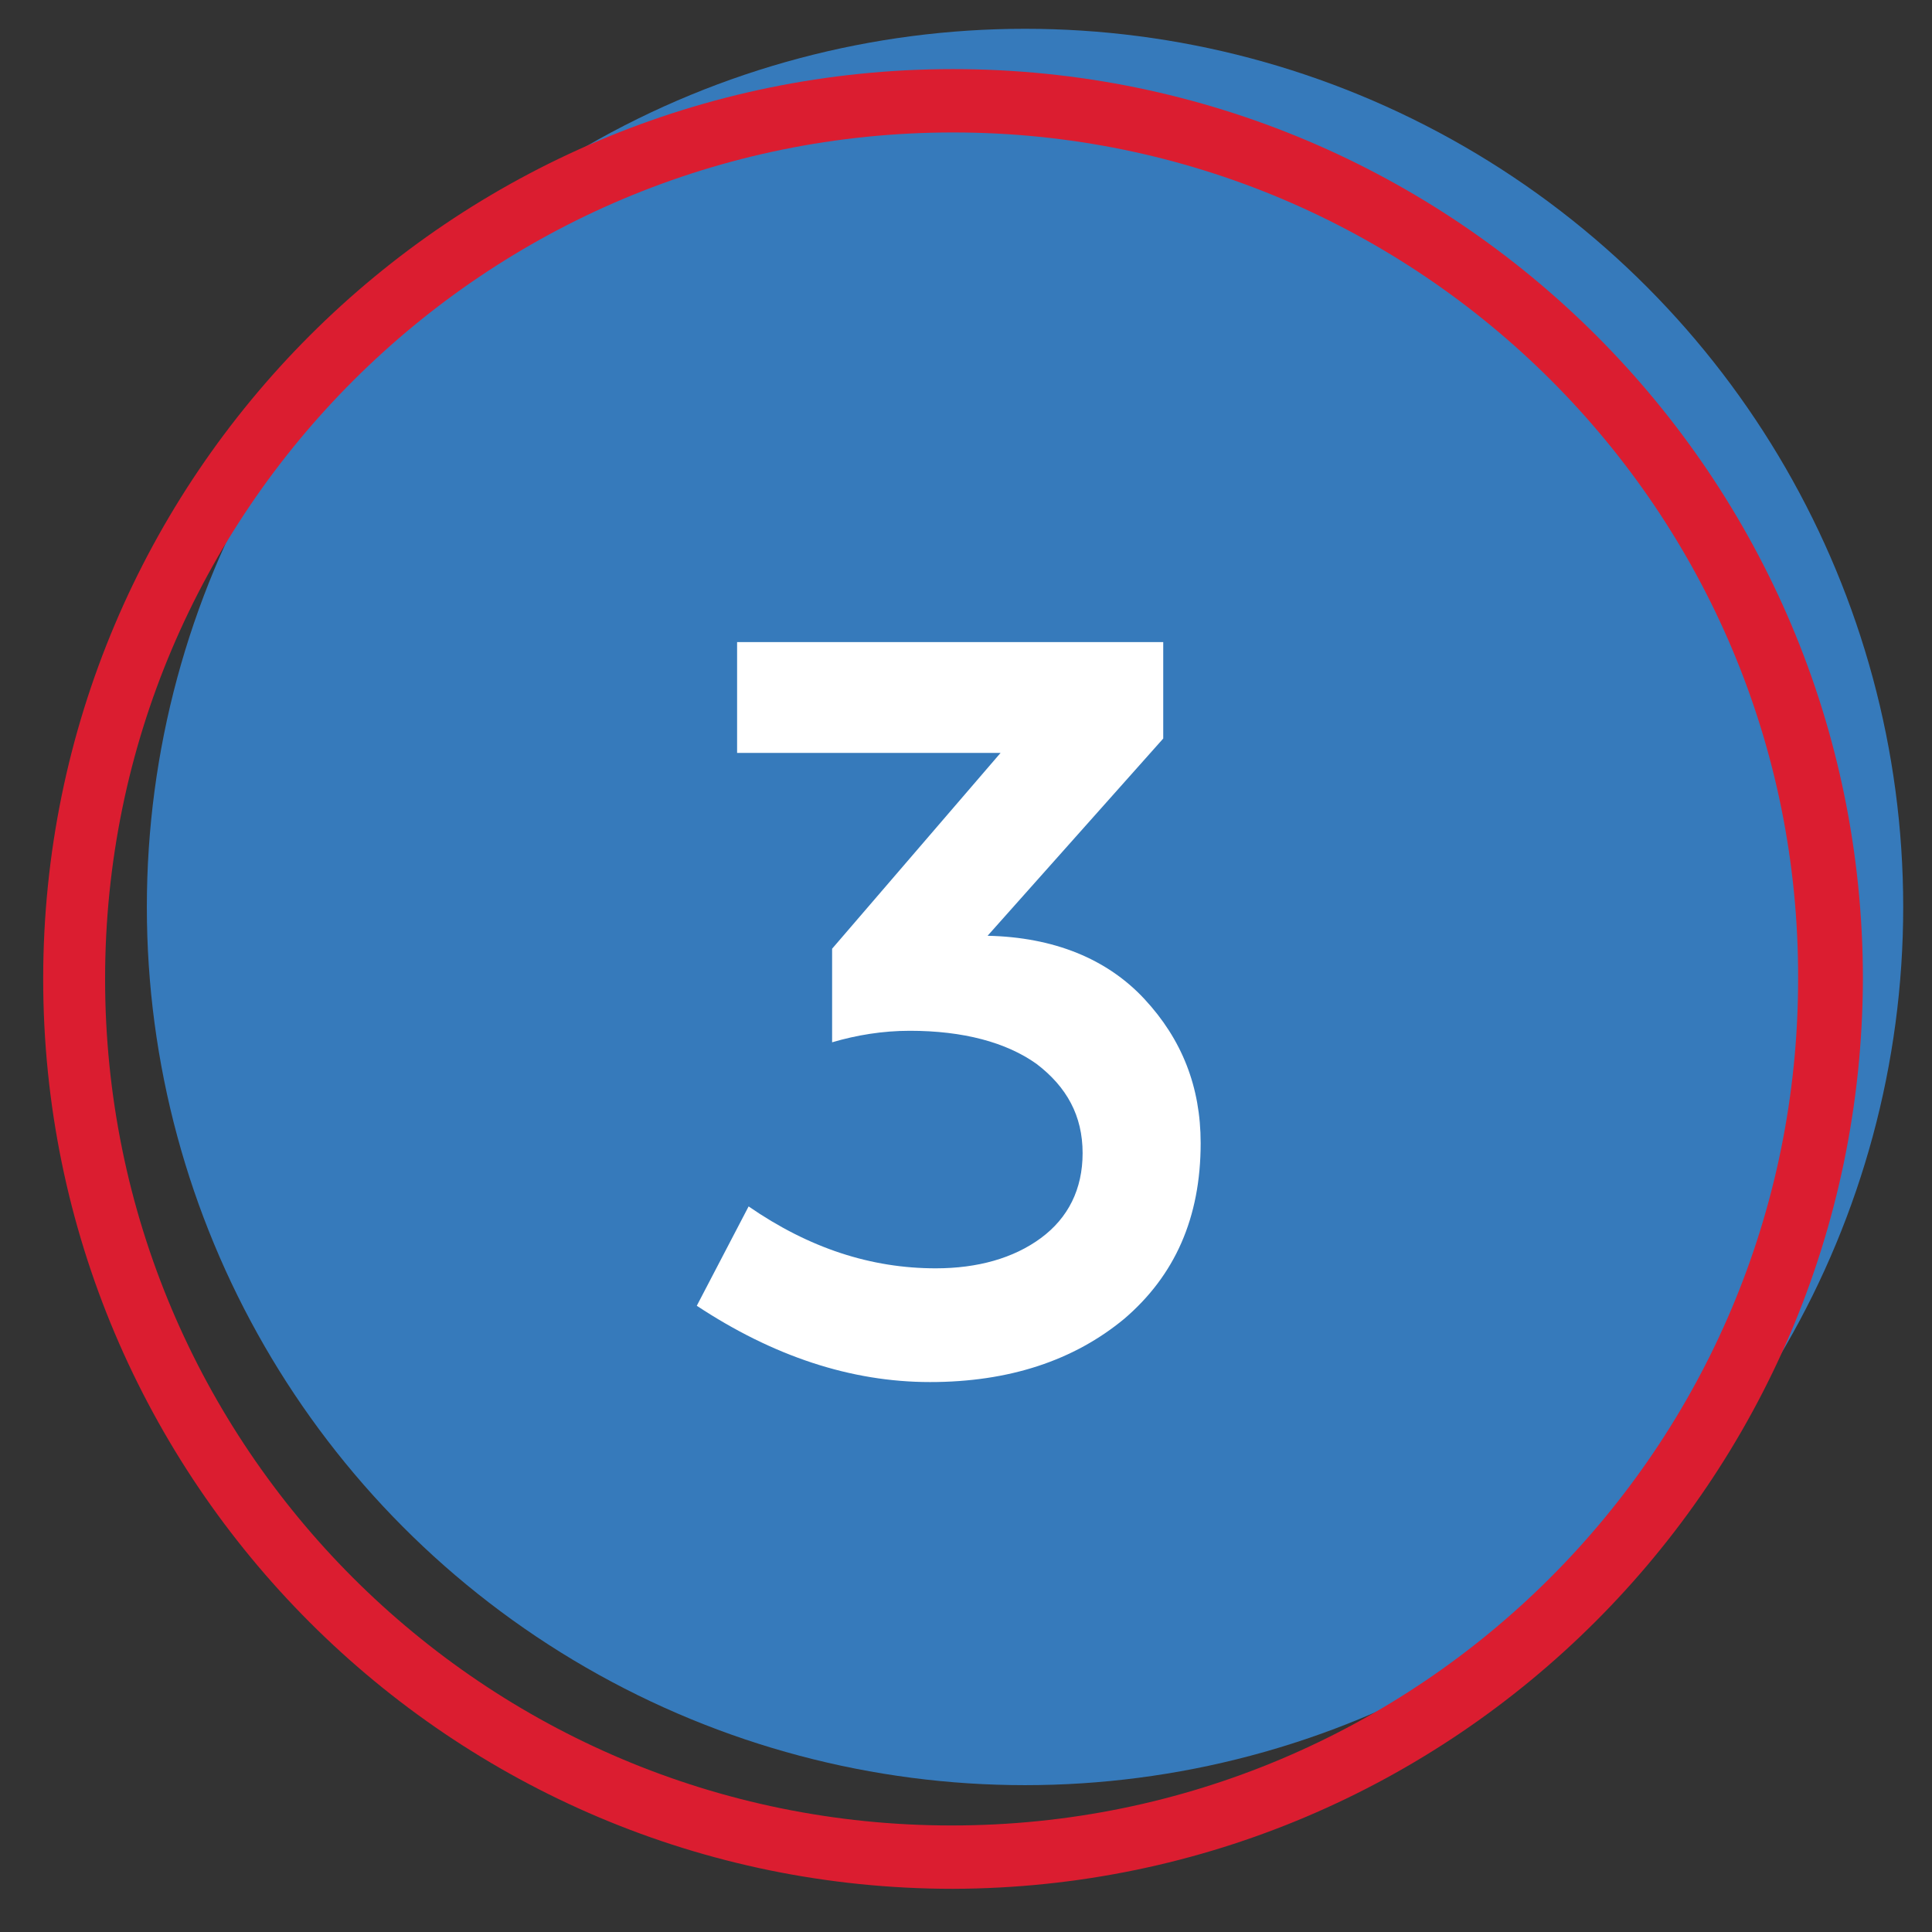 <?xml version="1.0" encoding="utf-8"?>
<!-- Generator: Adobe Illustrator 23.1.0, SVG Export Plug-In . SVG Version: 6.00 Build 0)  -->
<svg version="1.1" id="Laag_1" xmlns="http://www.w3.org/2000/svg" xmlns:xlink="http://www.w3.org/1999/xlink" x="0px" y="0px"
	 viewBox="0 0 134.2 134.2" style="enable-background:new 0 0 134.2 134.2;" xml:space="preserve">
<rect x="0" y="0" width="134.2" height="134.2" fill="#333333" stroke="none"/>
<style type="text/css">
	.st0{clip-path:url(#SVGID_2_);}
	.st1{clip-path:url(#SVGID_4_);}
	.st2{fill:#367ABB;}
	.st3{fill:#db1d30ff;}
	.st4{fill:#FFFFFF;}
</style>
<title>highlight</title>
<g>
	<g id="Laag_1-2">
		<g>
			<defs>
				<circle id="SVGID_1_" cx="71.2" cy="63" r="61"/>
			</defs>
			<clipPath id="SVGID_2_">
				<use xlink:href="#SVGID_1_"  style="overflow:visible;"/>
			</clipPath>
			<g class="st0">
				<g>
					<defs>
						<rect id="SVGID_3_" x="-682.8" y="-1019" width="1024" height="3172"/>
					</defs>
					<clipPath id="SVGID_4_">
						<use xlink:href="#SVGID_3_"  style="overflow:visible;"/>
					</clipPath>
					<g class="st1">
						<rect x="5.2" y="-3" class="st2" width="132" height="132"/>
					</g>
				</g>
			</g>
		</g>
		<path class="st3" d="M66.2,131.2C31.3,131.2,3,102.9,3,68C3,33.1,31.3,4.8,66.2,4.8s63.2,28.3,63.2,63.2
			C129.3,102.9,101,131.1,66.2,131.2z M66.2,9.2C33.7,9.2,7.3,35.5,7.3,68c0,32.5,26.3,58.8,58.8,58.8c32.5,0,58.8-26.3,58.8-58.8
			l0,0C125,35.5,98.6,9.2,66.2,9.2z"/>
	</g>
</g>
<g>
	<path class="st4" d="M51.2,52.2v-7.6h29.6v6.7L68.6,65c4.6,0.1,8.3,1.6,10.9,4.4c2.6,2.8,3.9,6.1,3.9,10c0,5.2-1.8,9.2-5.3,12.2
		c-3.5,2.9-8,4.4-13.5,4.4c-5.5,0-10.9-1.8-16.2-5.3l3.6-6.9c4.2,2.9,8.5,4.3,13,4.3c2.9,0,5.4-0.7,7.3-2.1c1.9-1.4,2.9-3.4,2.9-5.9
		c0-2.6-1.1-4.6-3.2-6.2c-2.1-1.5-5.1-2.3-8.8-2.3c-1.9,0-3.7,0.3-5.4,0.8v-6.5l11.7-13.6H51.2z"/>
</g>
</svg>
